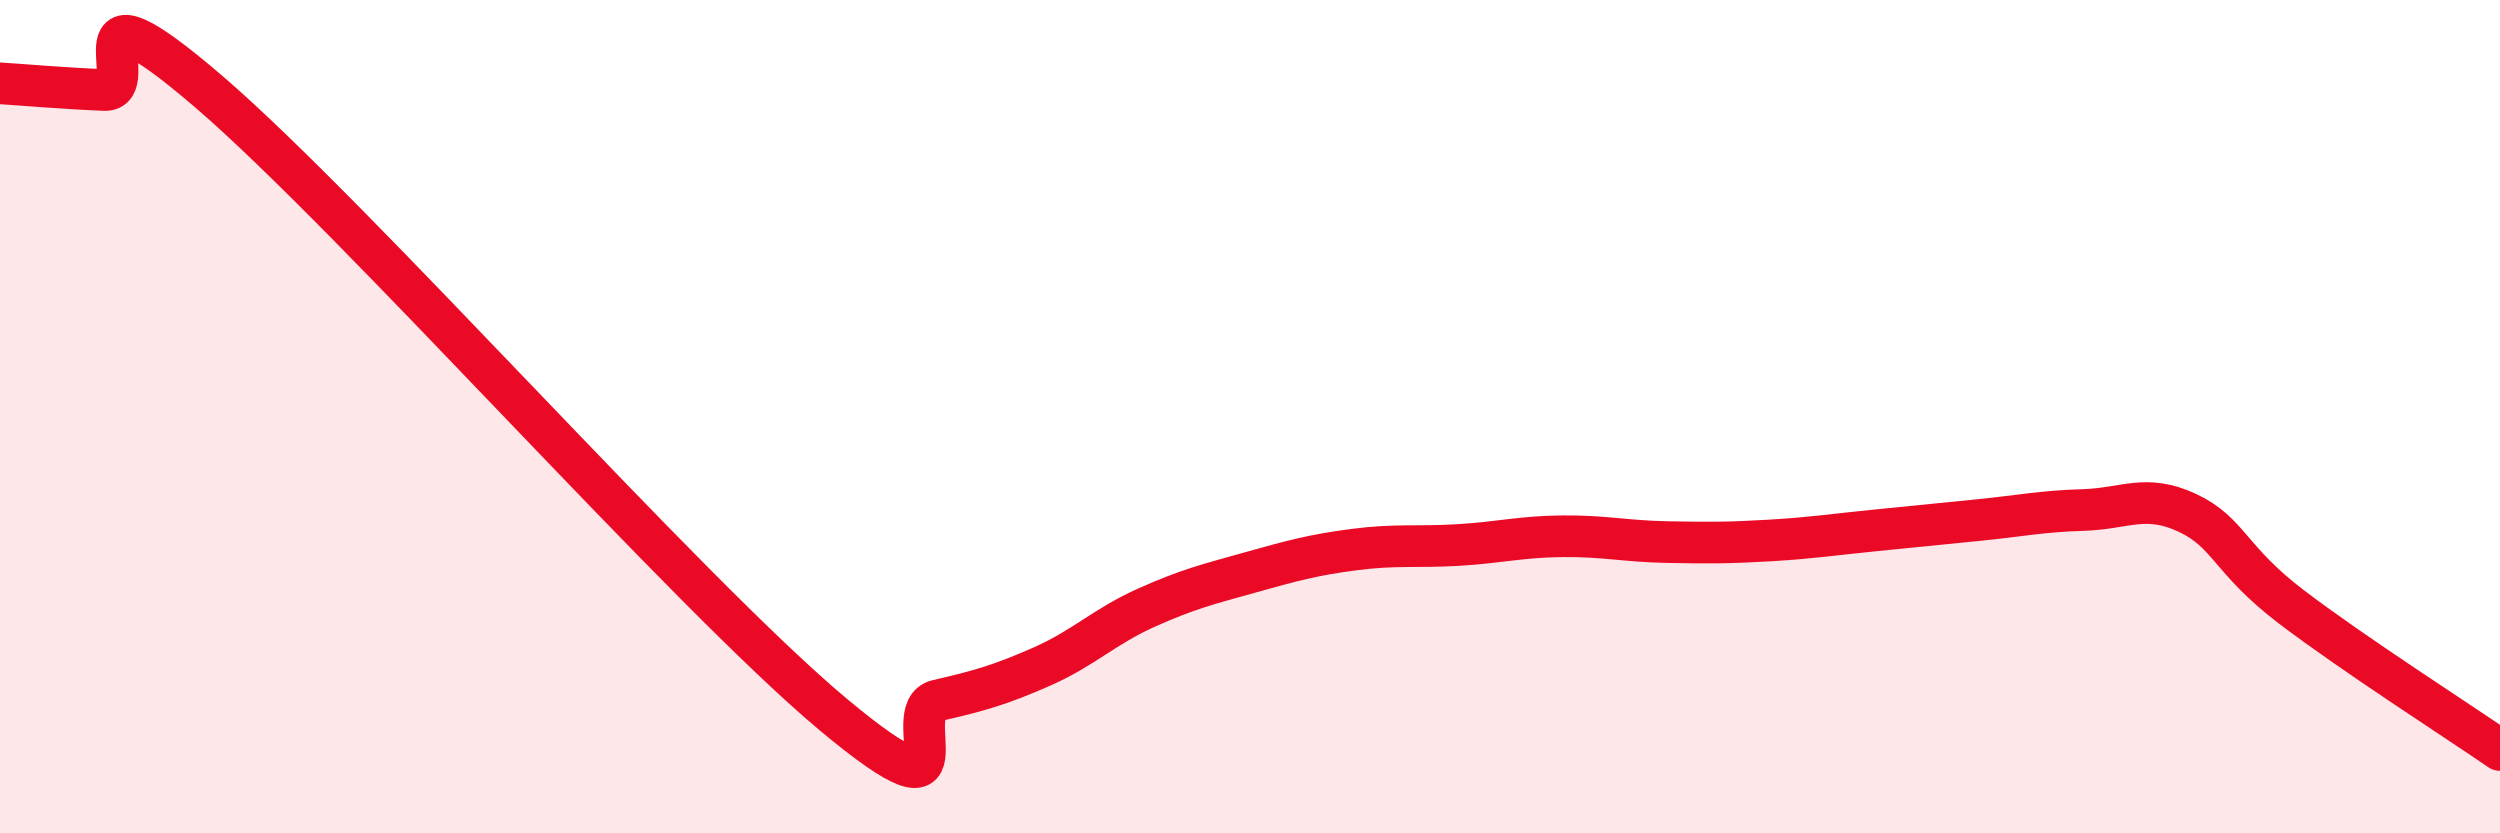 
    <svg width="60" height="20" viewBox="0 0 60 20" xmlns="http://www.w3.org/2000/svg">
      <path
        d="M 0,2 C 0.5,2.03 1.5,2.12 2.5,2.16 C 3.5,2.2 1.5,-0.81 5,2.19 C 8.5,5.19 16.5,14.23 20,17.15 C 23.5,20.07 21.5,17.04 22.5,16.81 C 23.5,16.58 24,16.44 25,16 C 26,15.56 26.5,15.04 27.5,14.59 C 28.5,14.14 29,14.02 30,13.74 C 31,13.46 31.5,13.32 32.5,13.19 C 33.5,13.06 34,13.14 35,13.08 C 36,13.02 36.5,12.88 37.5,12.87 C 38.5,12.86 39,12.99 40,13.01 C 41,13.03 41.5,13.03 42.5,12.97 C 43.5,12.91 44,12.83 45,12.73 C 46,12.63 46.5,12.58 47.5,12.48 C 48.5,12.38 49,12.27 50,12.24 C 51,12.21 51.5,11.84 52.5,12.31 C 53.5,12.78 53.5,13.43 55,14.57 C 56.5,15.71 59,17.31 60,18L60 20L0 20Z"
        fill="#EB0A25"
        opacity="0.1"
        stroke-linecap="round"
        stroke-linejoin="round"
      />
      <path
        d="M 0,2 C 0.5,2.03 1.5,2.12 2.5,2.16 C 3.5,2.2 1.5,-0.81 5,2.19 C 8.5,5.19 16.5,14.23 20,17.15 C 23.5,20.07 21.5,17.04 22.5,16.81 C 23.5,16.58 24,16.44 25,16 C 26,15.56 26.5,15.04 27.5,14.59 C 28.5,14.14 29,14.02 30,13.74 C 31,13.46 31.5,13.32 32.5,13.19 C 33.5,13.06 34,13.14 35,13.08 C 36,13.02 36.5,12.88 37.5,12.87 C 38.5,12.86 39,12.99 40,13.01 C 41,13.03 41.5,13.03 42.5,12.97 C 43.5,12.91 44,12.83 45,12.73 C 46,12.63 46.5,12.58 47.5,12.48 C 48.5,12.38 49,12.27 50,12.24 C 51,12.21 51.5,11.84 52.5,12.31 C 53.5,12.78 53.5,13.43 55,14.57 C 56.5,15.71 59,17.31 60,18"
        stroke="#EB0A25"
        stroke-width="1"
        fill="none"
        stroke-linecap="round"
        stroke-linejoin="round"
      />
    </svg>
  